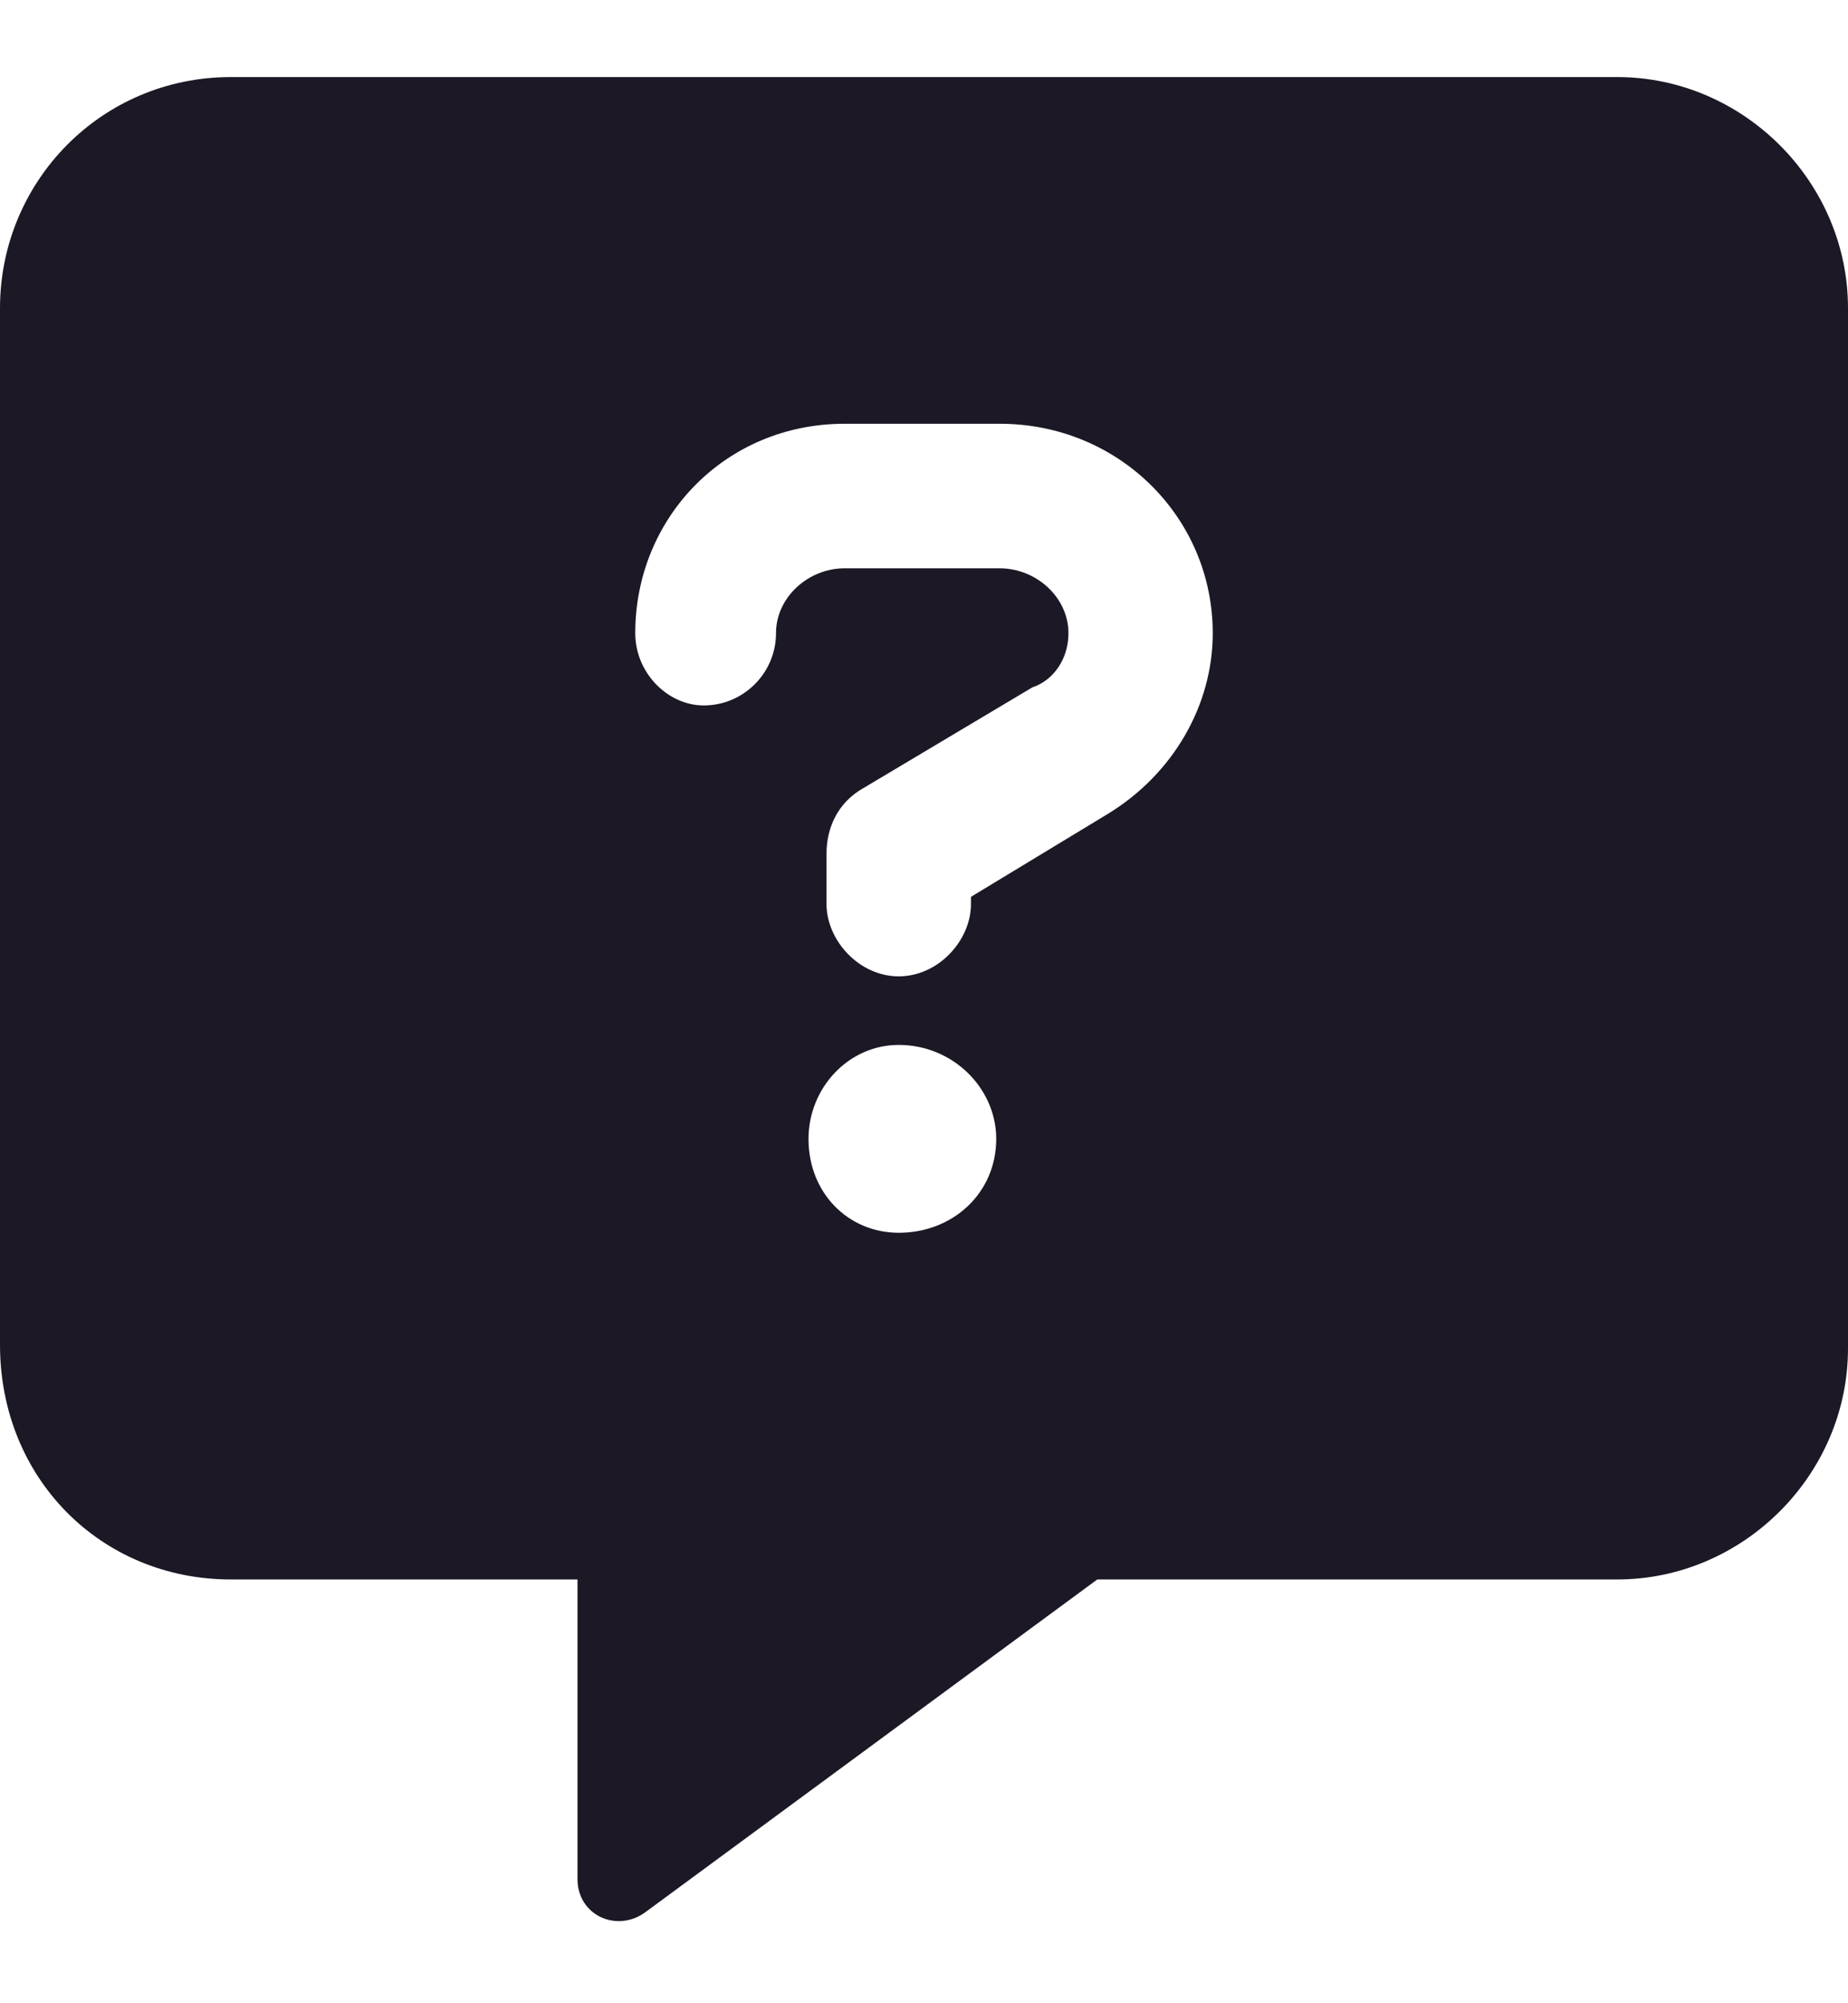 <svg width="12" height="13" viewBox="0 0 12 13" fill="none" xmlns="http://www.w3.org/2000/svg">
<path d="M10.5 0.5H1.5C0.656 0.5 0 1.18 0 2V8.727C0 9.594 0.656 10.25 1.5 10.25H3.75V12.195C3.75 12.43 4.008 12.547 4.195 12.406L7.125 10.25H10.5C11.32 10.25 12 9.57 12 8.75V2C12 1.18 11.32 0.5 10.5 0.5ZM5.836 8C5.508 8 5.25 7.742 5.25 7.391C5.25 7.062 5.508 6.781 5.836 6.781C6.188 6.781 6.469 7.062 6.469 7.391C6.469 7.742 6.188 8 5.836 8ZM7.195 5.281L6.305 5.82V5.867C6.305 6.102 6.094 6.336 5.836 6.336C5.578 6.336 5.367 6.102 5.367 5.867V5.539C5.367 5.375 5.438 5.211 5.602 5.117L6.703 4.461C6.844 4.414 6.938 4.273 6.938 4.109C6.938 3.875 6.727 3.688 6.492 3.688H5.484C5.25 3.688 5.039 3.875 5.039 4.109C5.039 4.367 4.828 4.578 4.57 4.578C4.336 4.578 4.125 4.367 4.125 4.109C4.125 3.359 4.711 2.75 5.484 2.75H6.492C7.266 2.75 7.875 3.359 7.875 4.109C7.875 4.578 7.617 5.023 7.195 5.281Z" fill="#1C1825"/>
</svg>
